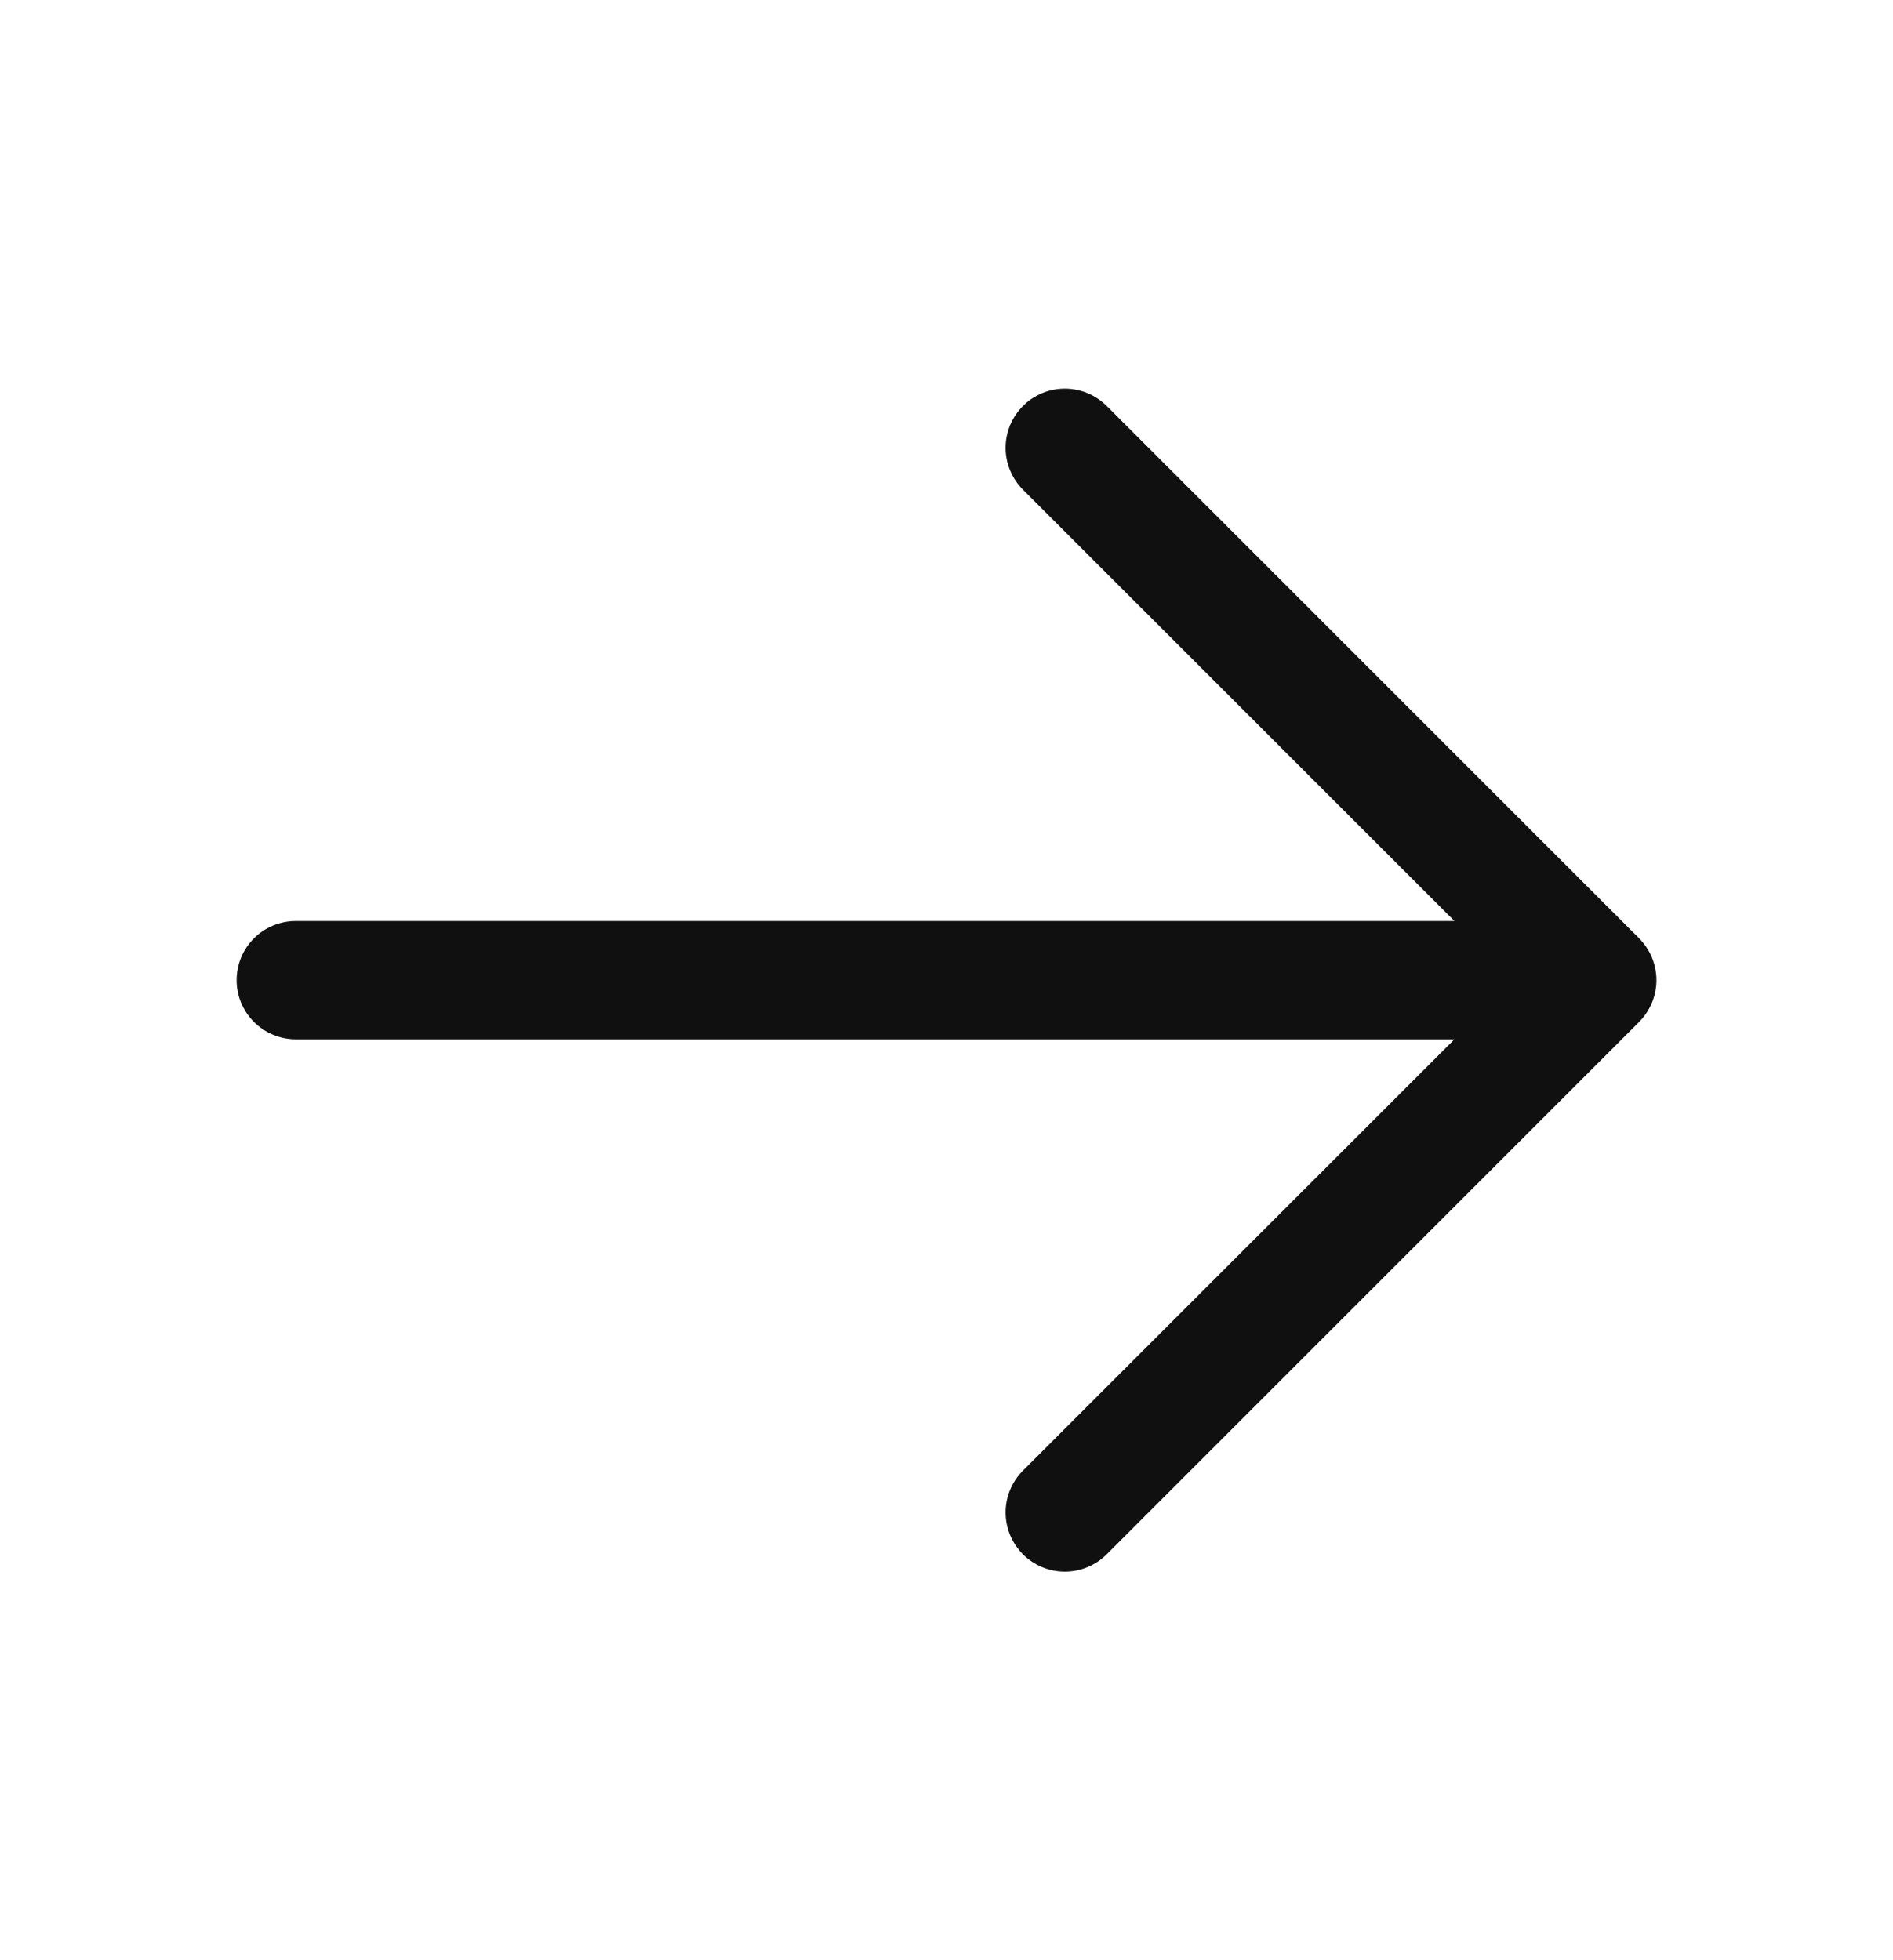 <svg width="28" height="29" viewBox="0 0 28 29" fill="none" xmlns="http://www.w3.org/2000/svg">
<path d="M24.244 15.12L16.369 22.995C16.205 23.159 15.982 23.251 15.75 23.251C15.518 23.251 15.295 23.159 15.131 22.995C14.967 22.83 14.874 22.608 14.874 22.375C14.874 22.143 14.967 21.921 15.131 21.756L21.513 15.376H4.375C4.143 15.376 3.92 15.283 3.756 15.119C3.592 14.955 3.5 14.733 3.5 14.501C3.5 14.268 3.592 14.046 3.756 13.882C3.92 13.718 4.143 13.626 4.375 13.626H21.513L15.131 7.245C14.967 7.08 14.874 6.858 14.874 6.625C14.874 6.393 14.967 6.171 15.131 6.006C15.295 5.842 15.518 5.75 15.75 5.75C15.982 5.75 16.205 5.842 16.369 6.006L24.244 13.881C24.325 13.963 24.39 14.059 24.434 14.165C24.478 14.272 24.501 14.386 24.501 14.501C24.501 14.616 24.478 14.729 24.434 14.836C24.39 14.942 24.325 15.038 24.244 15.12Z" fill="#101010"/>
</svg>
